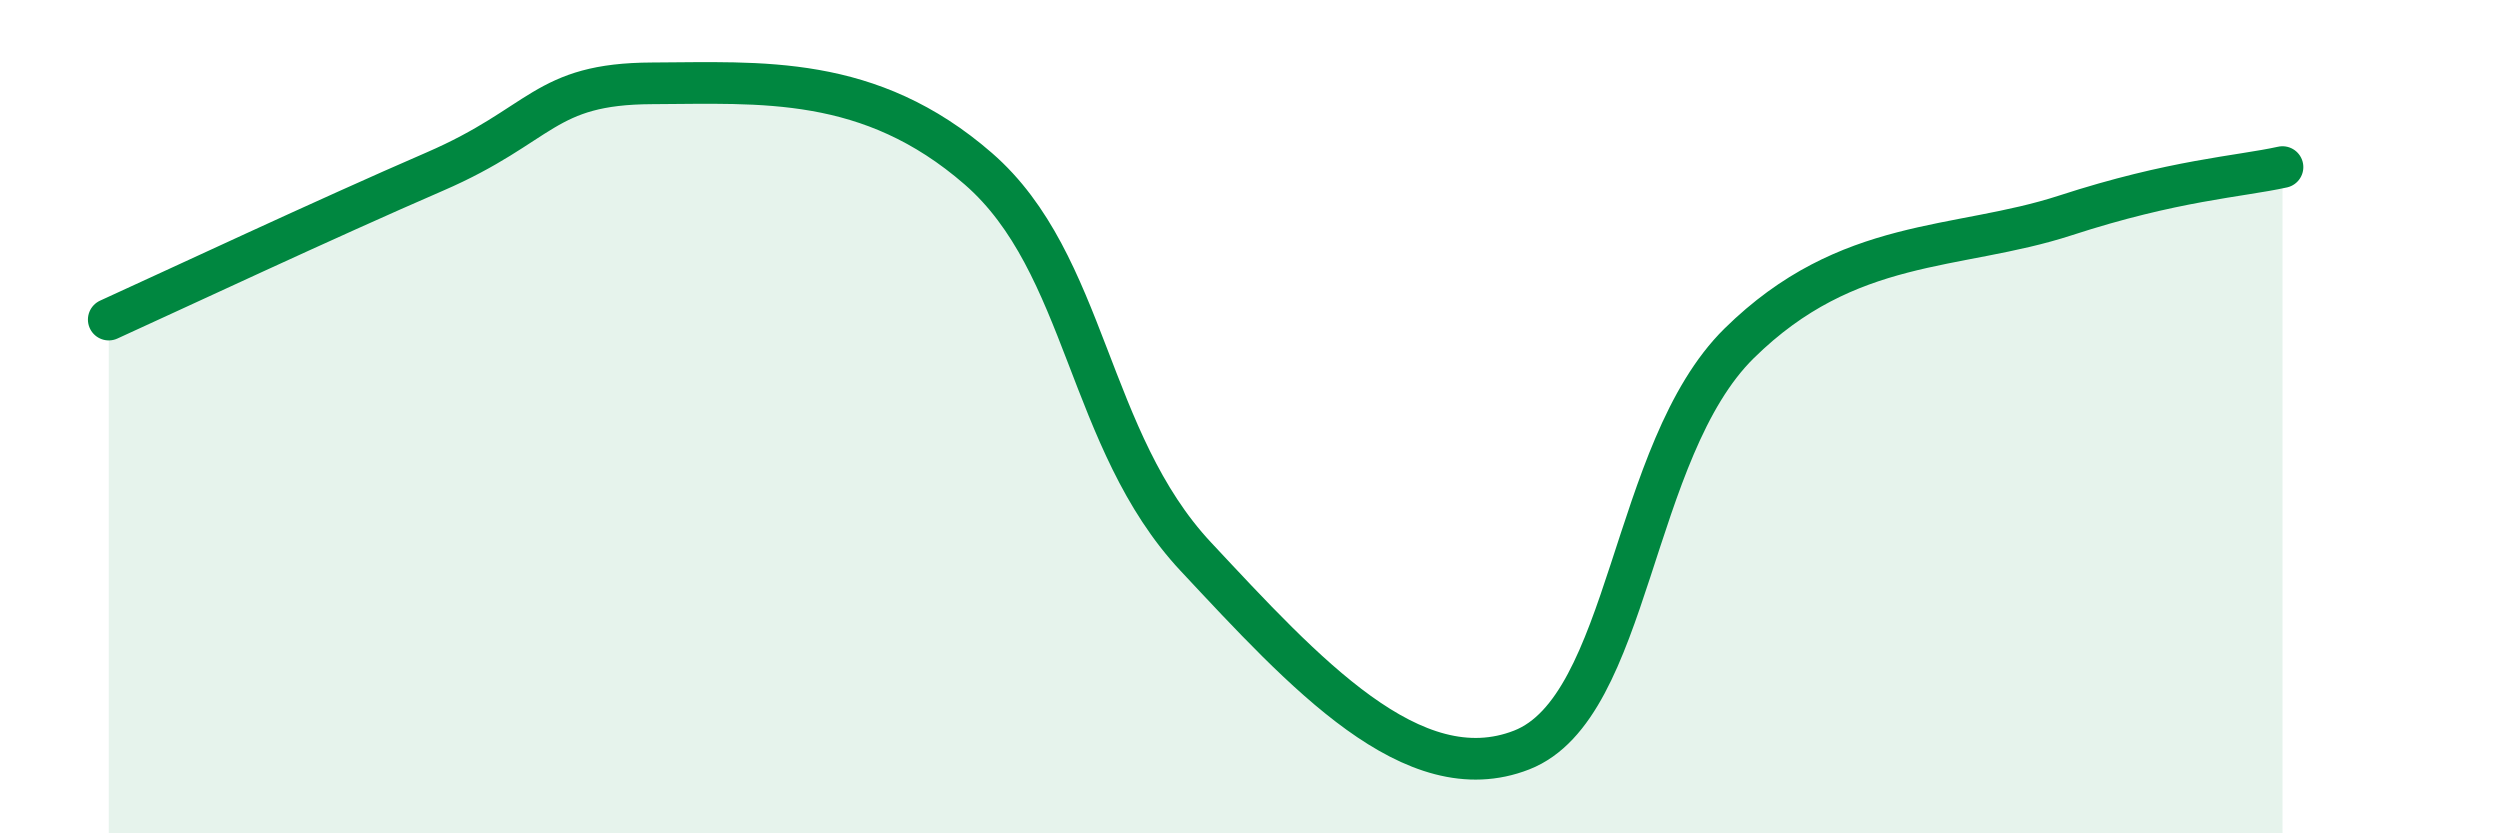 
    <svg width="60" height="20" viewBox="0 0 60 20" xmlns="http://www.w3.org/2000/svg">
      <path
        d="M 2.61,7.67 C 4.17,6.96 7.82,5.25 10.43,4.12 C 13.04,2.99 13.04,2.01 15.65,2 C 18.26,1.99 20.87,1.78 23.48,4.05 C 26.09,6.32 26.09,10.57 28.7,13.36 C 31.31,16.15 33.91,19.02 36.52,18 C 39.13,16.98 39.13,10.81 41.74,8.24 C 44.35,5.67 46.96,6.02 49.57,5.17 C 52.18,4.32 53.74,4.24 54.78,4.01L54.78 20L2.61 20Z"
        fill="#008740"
        opacity="0.1"
        stroke-linecap="round"
        stroke-linejoin="round"
      />
      <path
        d="M 2.61,7.67 C 4.17,6.96 7.82,5.25 10.43,4.12 C 13.04,2.99 13.04,2.01 15.65,2 C 18.26,1.99 20.87,1.78 23.48,4.05 C 26.09,6.32 26.09,10.57 28.7,13.36 C 31.31,16.15 33.91,19.02 36.52,18 C 39.13,16.98 39.13,10.81 41.74,8.24 C 44.35,5.67 46.96,6.02 49.57,5.17 C 52.18,4.32 53.74,4.24 54.78,4.01"
        stroke="#008740"
        stroke-width="1"
        fill="none"
        stroke-linecap="round"
        stroke-linejoin="round"
      />
    </svg>
  